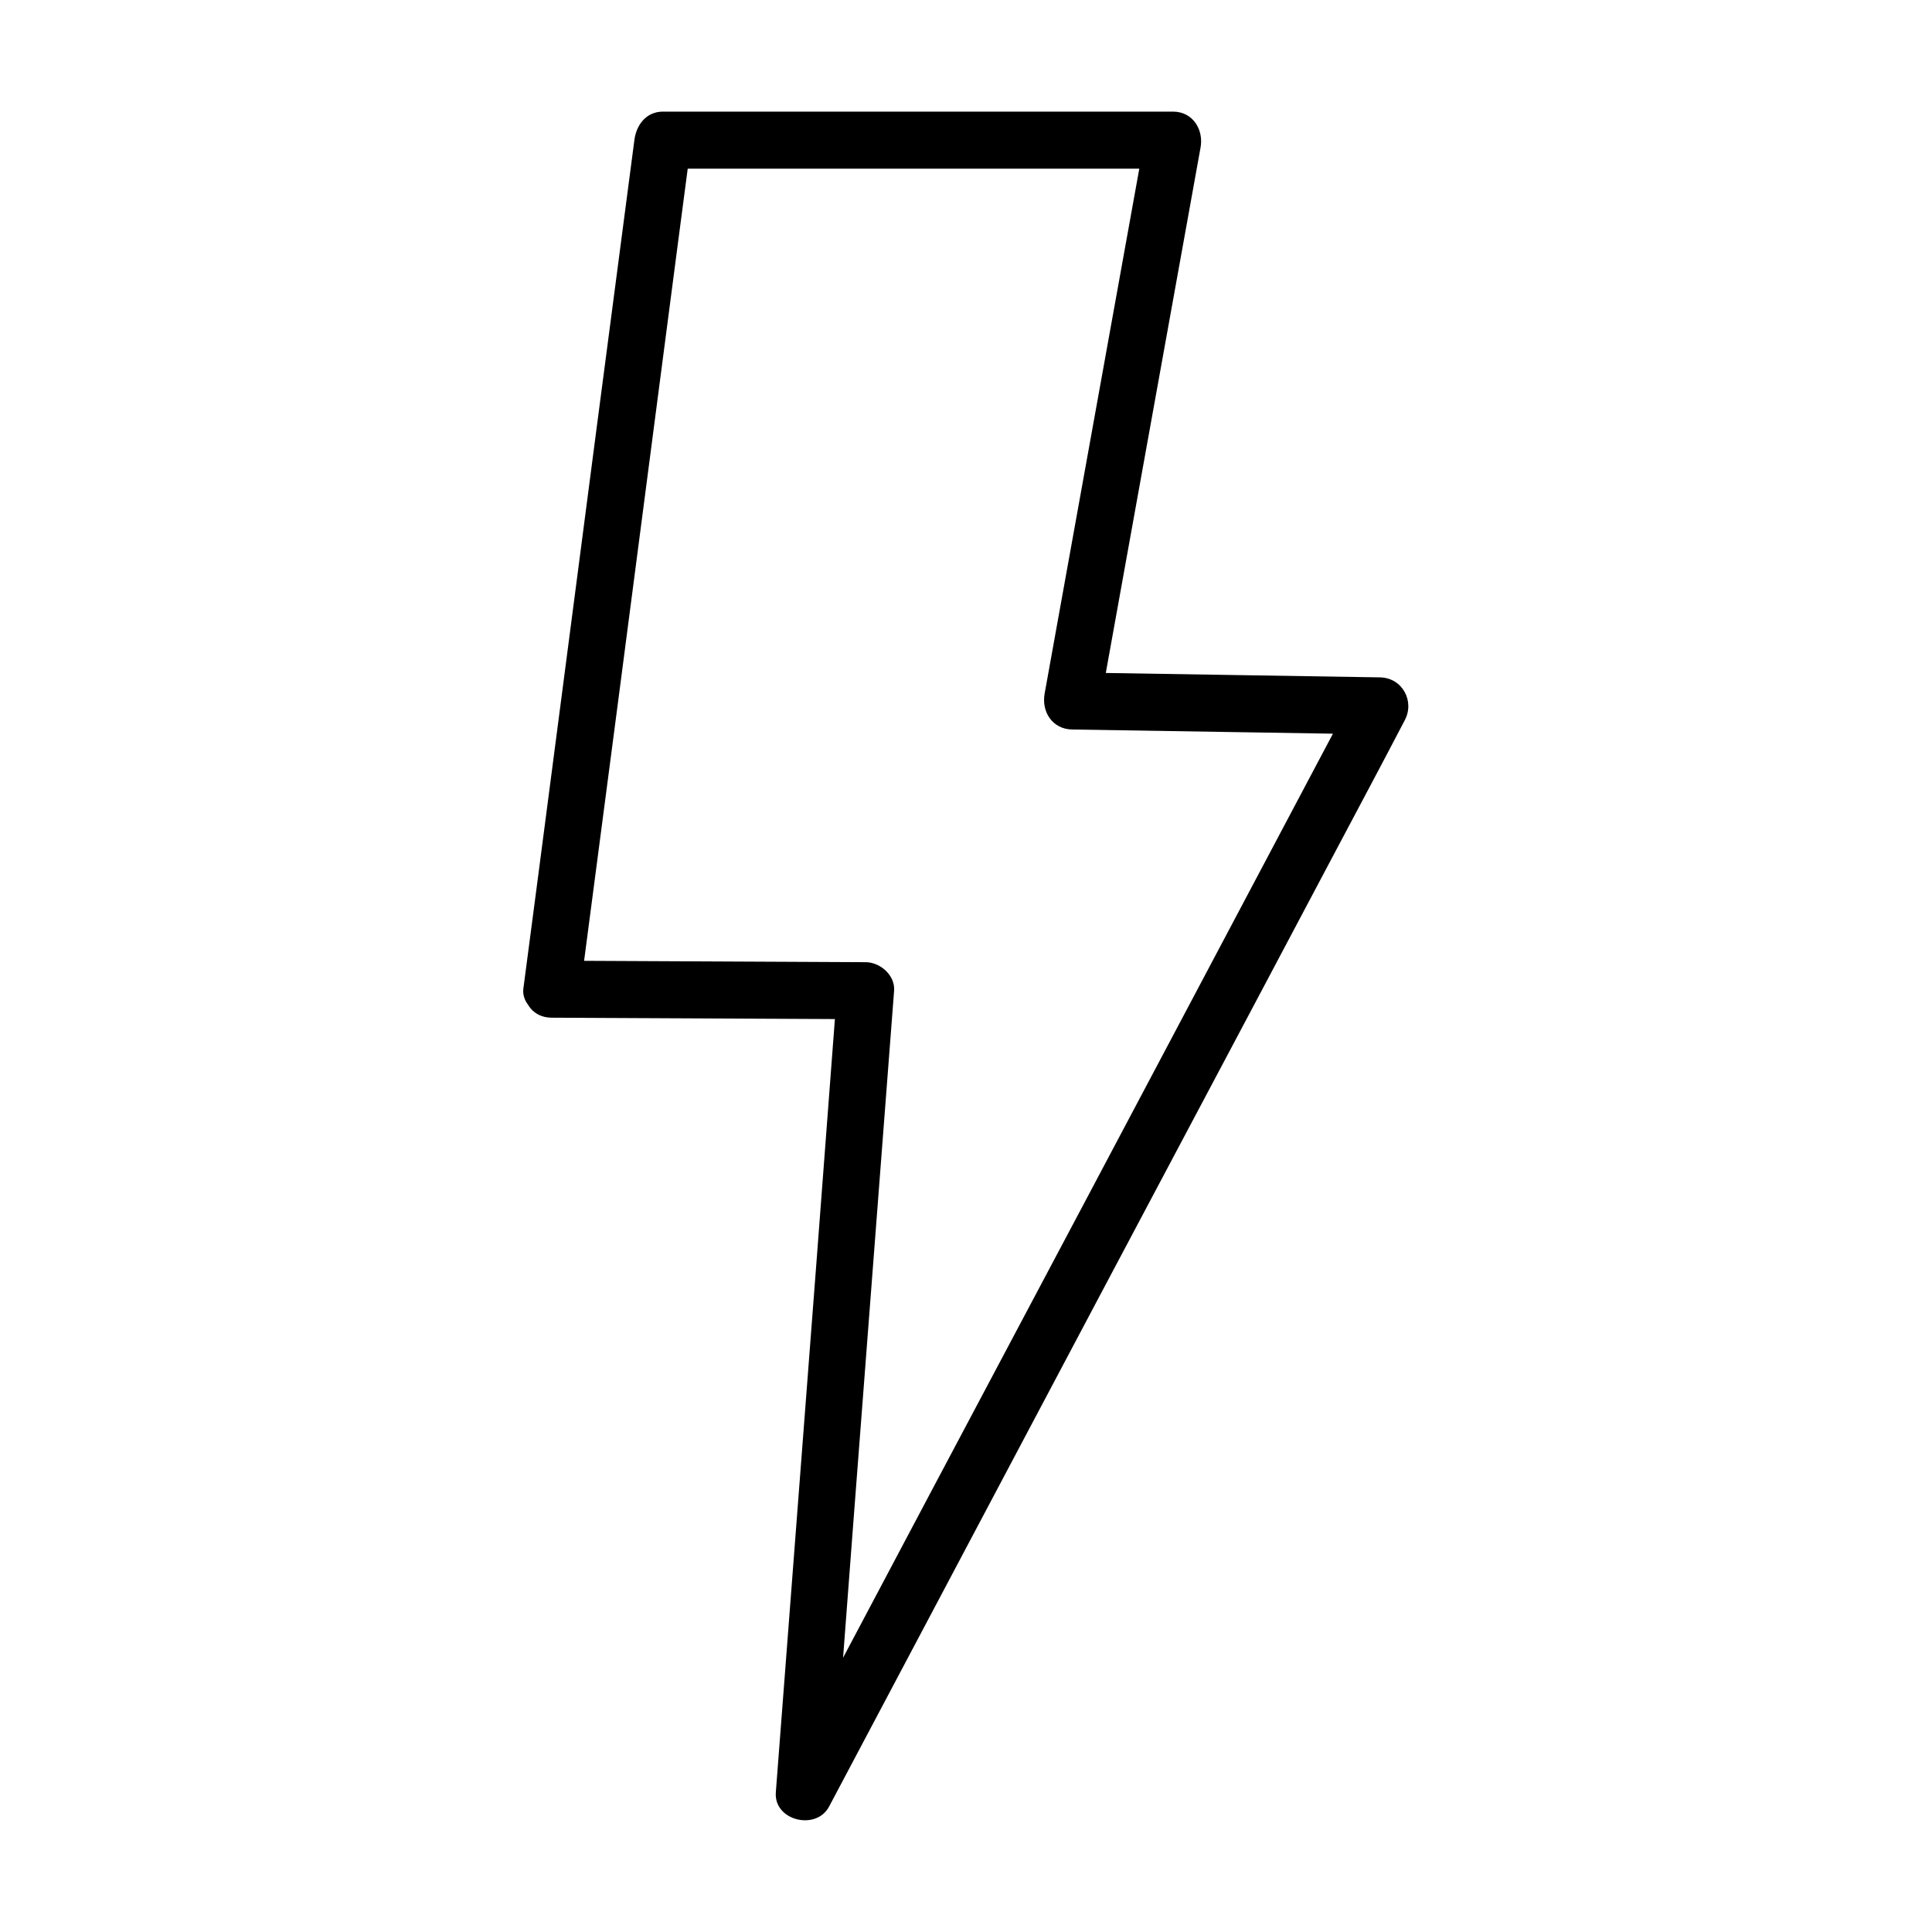 <?xml version="1.0" encoding="UTF-8"?>
<!-- The Best Svg Icon site in the world: iconSvg.co, Visit us! https://iconsvg.co -->
<svg fill="#000000" width="800px" height="800px" version="1.1" viewBox="144 144 512 512" xmlns="http://www.w3.org/2000/svg">
 <path d="m297.82 406.04c3.324-25.391 6.648-50.785 9.977-76.074 5.238-40.406 10.578-80.812 15.82-121.21 1.211-9.168 2.418-18.438 3.629-27.609-2.519 2.519-5.039 5.039-7.559 7.559h118.39 16.828c-2.418-3.223-4.836-6.348-7.254-9.574-7.859 43.43-15.617 86.758-23.477 130.18-1.109 6.144-2.215 12.293-3.324 18.438-0.906 4.836 2.016 9.473 7.254 9.574 27.207 0.402 54.41 0.906 81.617 1.309-2.215-3.828-4.332-7.559-6.551-11.387-17.332 32.648-34.562 65.293-51.891 97.941-27.305 51.59-54.715 103.08-82.02 154.67-6.246 11.789-12.496 23.477-18.641 35.266 4.734 1.309 9.371 2.519 14.105 3.828 1.812-23.879 3.629-47.762 5.441-71.742 2.922-38.09 5.844-76.277 8.766-114.36 0.707-8.766 1.309-17.531 2.016-26.301 0.301-4.133-3.727-7.559-7.559-7.559-27.711-0.102-55.418-0.301-83.23-0.402-9.773-0.102-9.773 15.012 0 15.113 27.711 0.102 55.418 0.301 83.23 0.402-2.519-2.519-5.039-5.039-7.559-7.559-1.812 23.879-3.629 47.762-5.441 71.742-2.922 38.09-5.844 76.277-8.766 114.36-0.707 8.766-1.309 17.531-2.016 26.301-0.605 7.559 10.68 10.277 14.105 3.828 17.332-32.648 34.562-65.293 51.891-97.941 27.305-51.59 54.715-103.08 82.02-154.67 6.246-11.789 12.496-23.477 18.641-35.266 2.719-5.039-0.605-11.285-6.551-11.387-27.207-0.402-54.41-0.906-81.617-1.309 2.418 3.223 4.836 6.348 7.254 9.574 7.859-43.43 15.617-86.758 23.477-130.18 1.109-6.144 2.215-12.293 3.324-18.438 0.906-4.734-2.016-9.574-7.254-9.574h-118.39-16.828c-4.434 0-7.055 3.527-7.559 7.559-3.324 25.391-6.648 50.785-9.977 76.074-5.238 40.406-10.578 80.812-15.82 121.21-1.211 9.168-2.418 18.438-3.629 27.609-0.504 4.031 3.828 7.559 7.559 7.559 4.445 0.004 6.965-3.523 7.566-7.555z"/>
</svg>